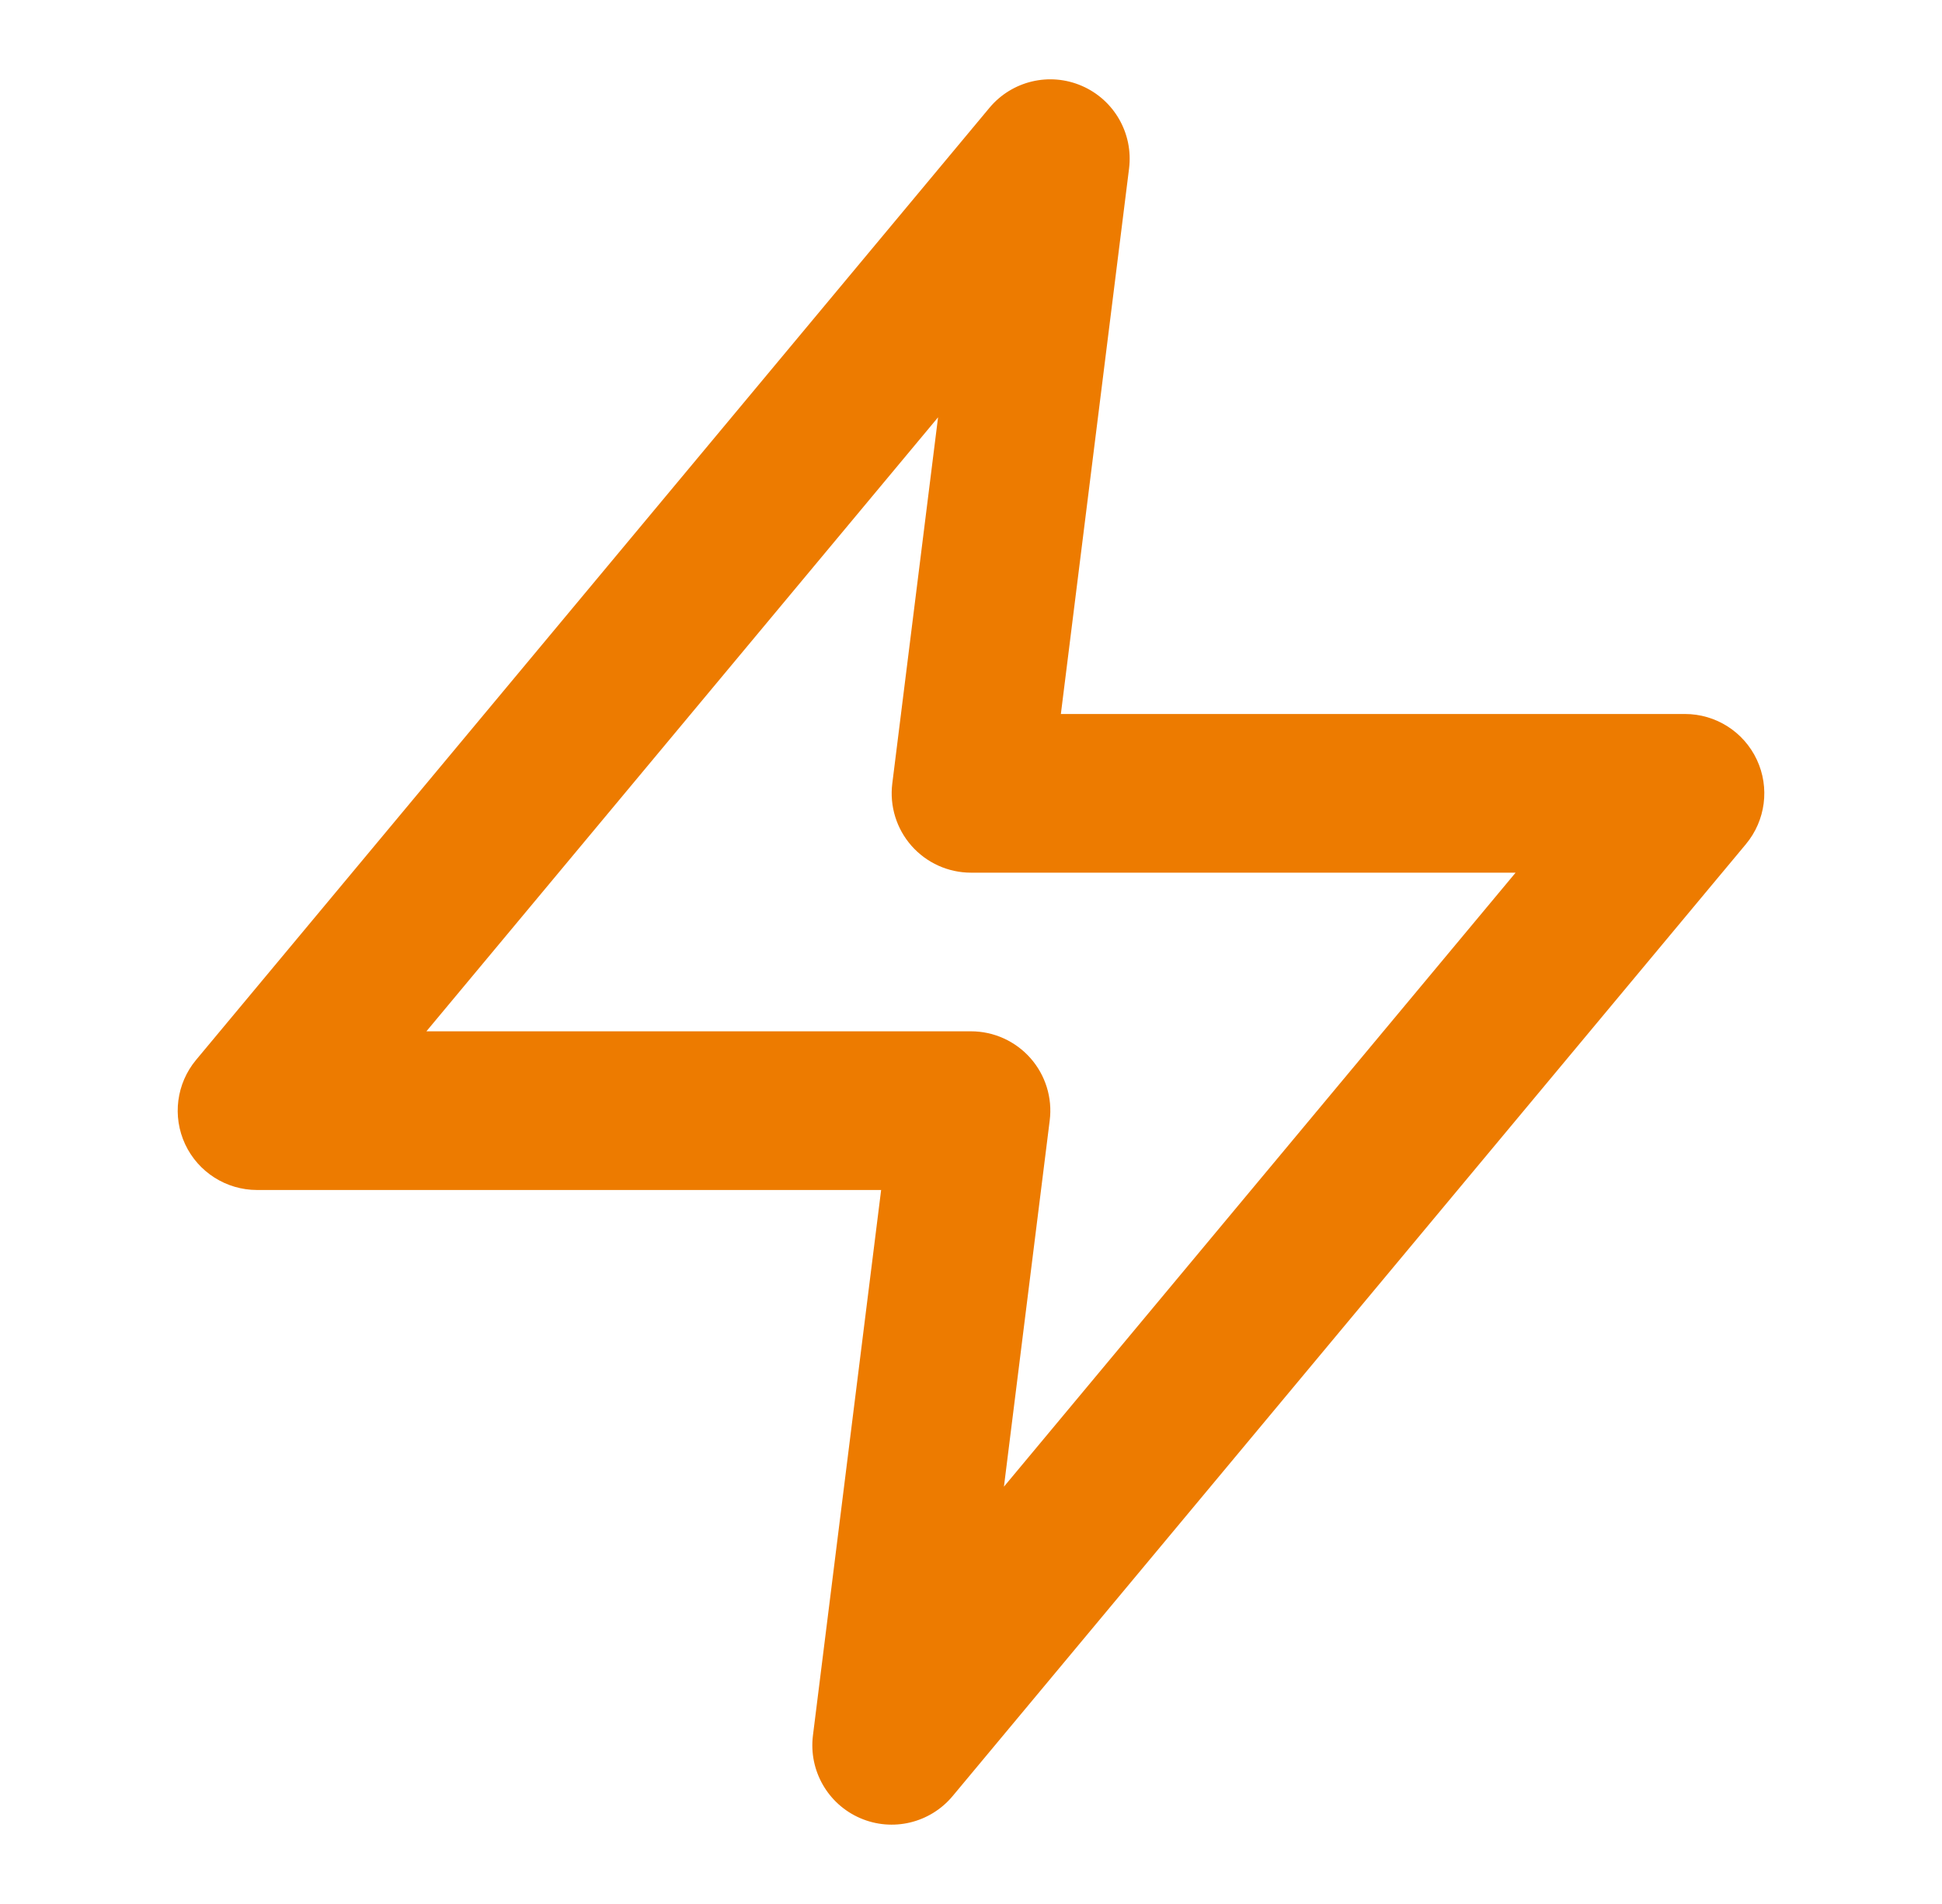 <svg width="51" height="50" viewBox="0 0 51 50" fill="none" xmlns="http://www.w3.org/2000/svg">
<path fill-rule="evenodd" clip-rule="evenodd" d="M29.651 4.425C29.765 3.507 29.261 2.624 28.413 2.256C27.565 1.887 26.575 2.122 25.983 2.833L5.15 27.833C4.632 28.454 4.521 29.318 4.863 30.05C5.206 30.782 5.942 31.25 6.75 31.25H23.14L21.349 45.575C21.235 46.493 21.739 47.376 22.587 47.744C23.436 48.113 24.425 47.877 25.017 47.167L45.851 22.167C46.368 21.546 46.48 20.682 46.137 19.95C45.794 19.218 45.059 18.75 44.25 18.75H27.86L29.651 4.425ZM25.5 27.083H11.198L24.635 10.959L23.433 20.575C23.359 21.168 23.543 21.764 23.938 22.212C24.334 22.66 24.902 22.917 25.5 22.917H39.802L26.365 39.041L27.567 29.425C27.642 28.832 27.457 28.236 27.062 27.788C26.666 27.34 26.098 27.083 25.5 27.083Z" fill="#ED7B00"/>
</svg>
